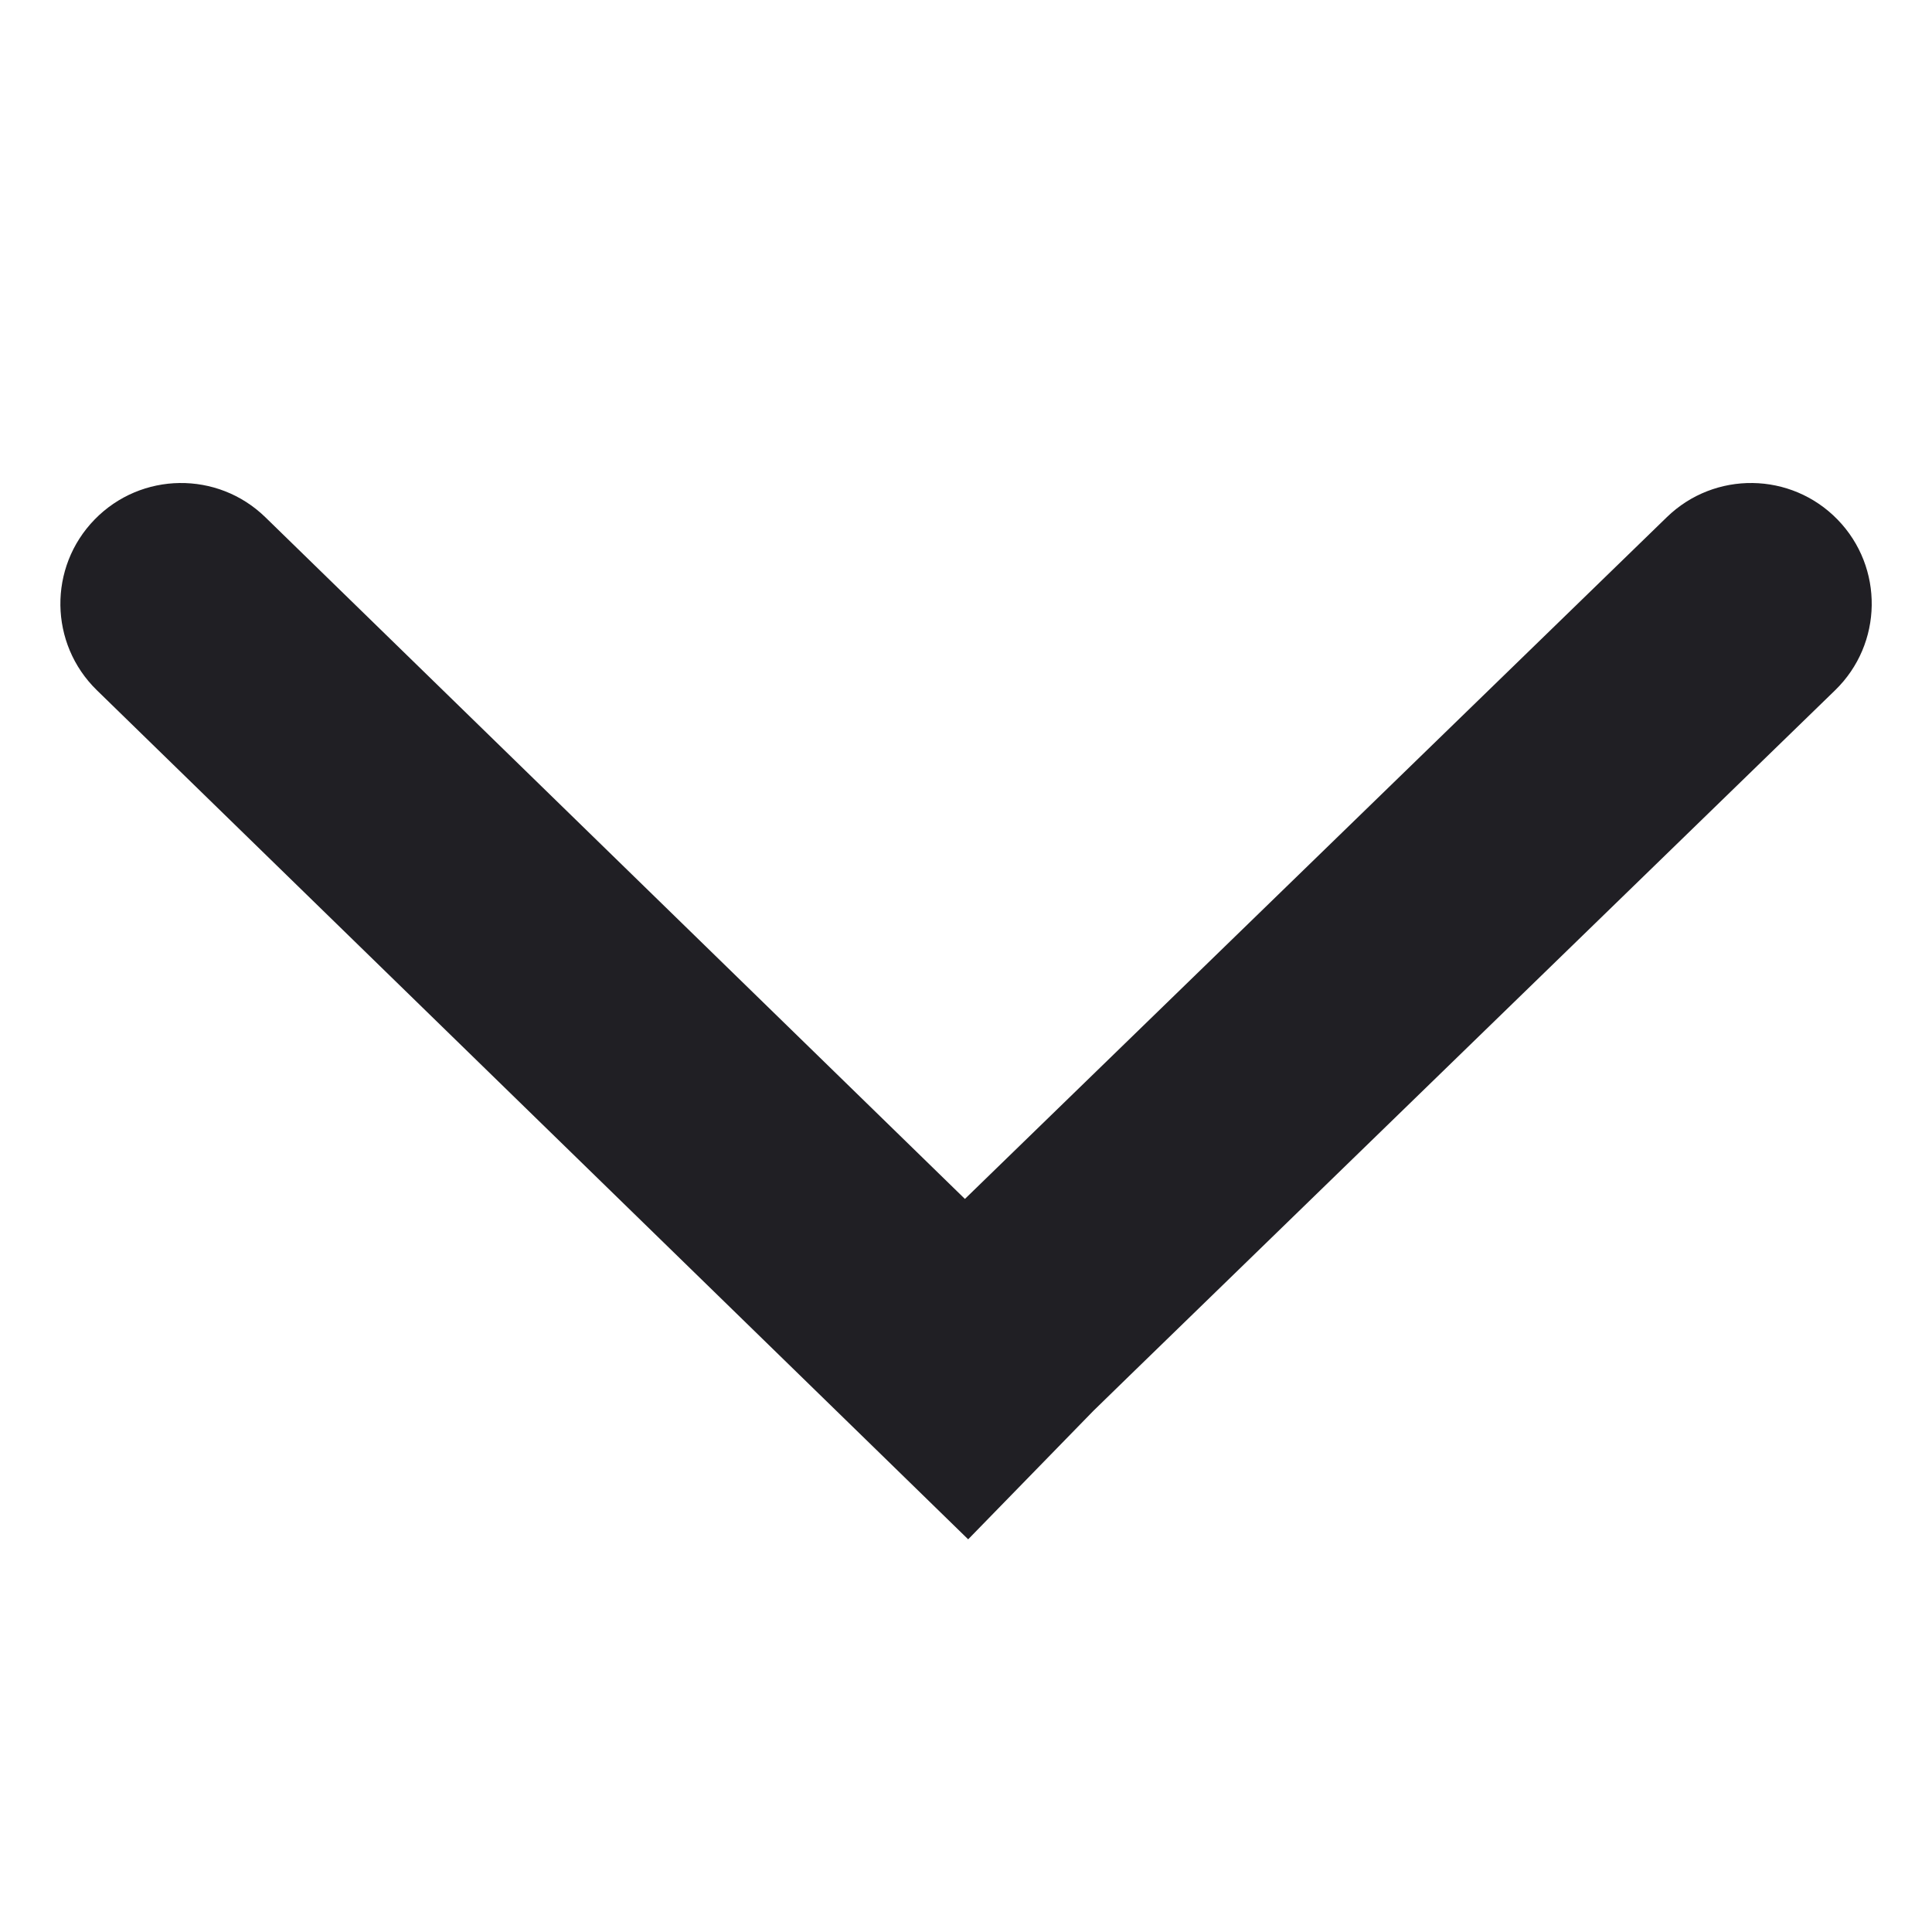 <svg width="16" height="16" viewBox="0 0 16 16" fill="none" xmlns="http://www.w3.org/2000/svg">
<path fill-rule="evenodd" clip-rule="evenodd" d="M13.804 4.283C14.2 3.898 14.833 3.907 15.218 4.303C15.603 4.699 15.594 5.332 15.197 5.717L9.363 11.384L9.054 11.685L8.018 12.748L7.302 12.05L0.802 5.716C0.407 5.331 0.398 4.698 0.784 4.302C1.169 3.907 1.802 3.898 2.198 4.284L7.991 9.929L13.804 4.283Z" fill="#201F24"/>
</svg>

